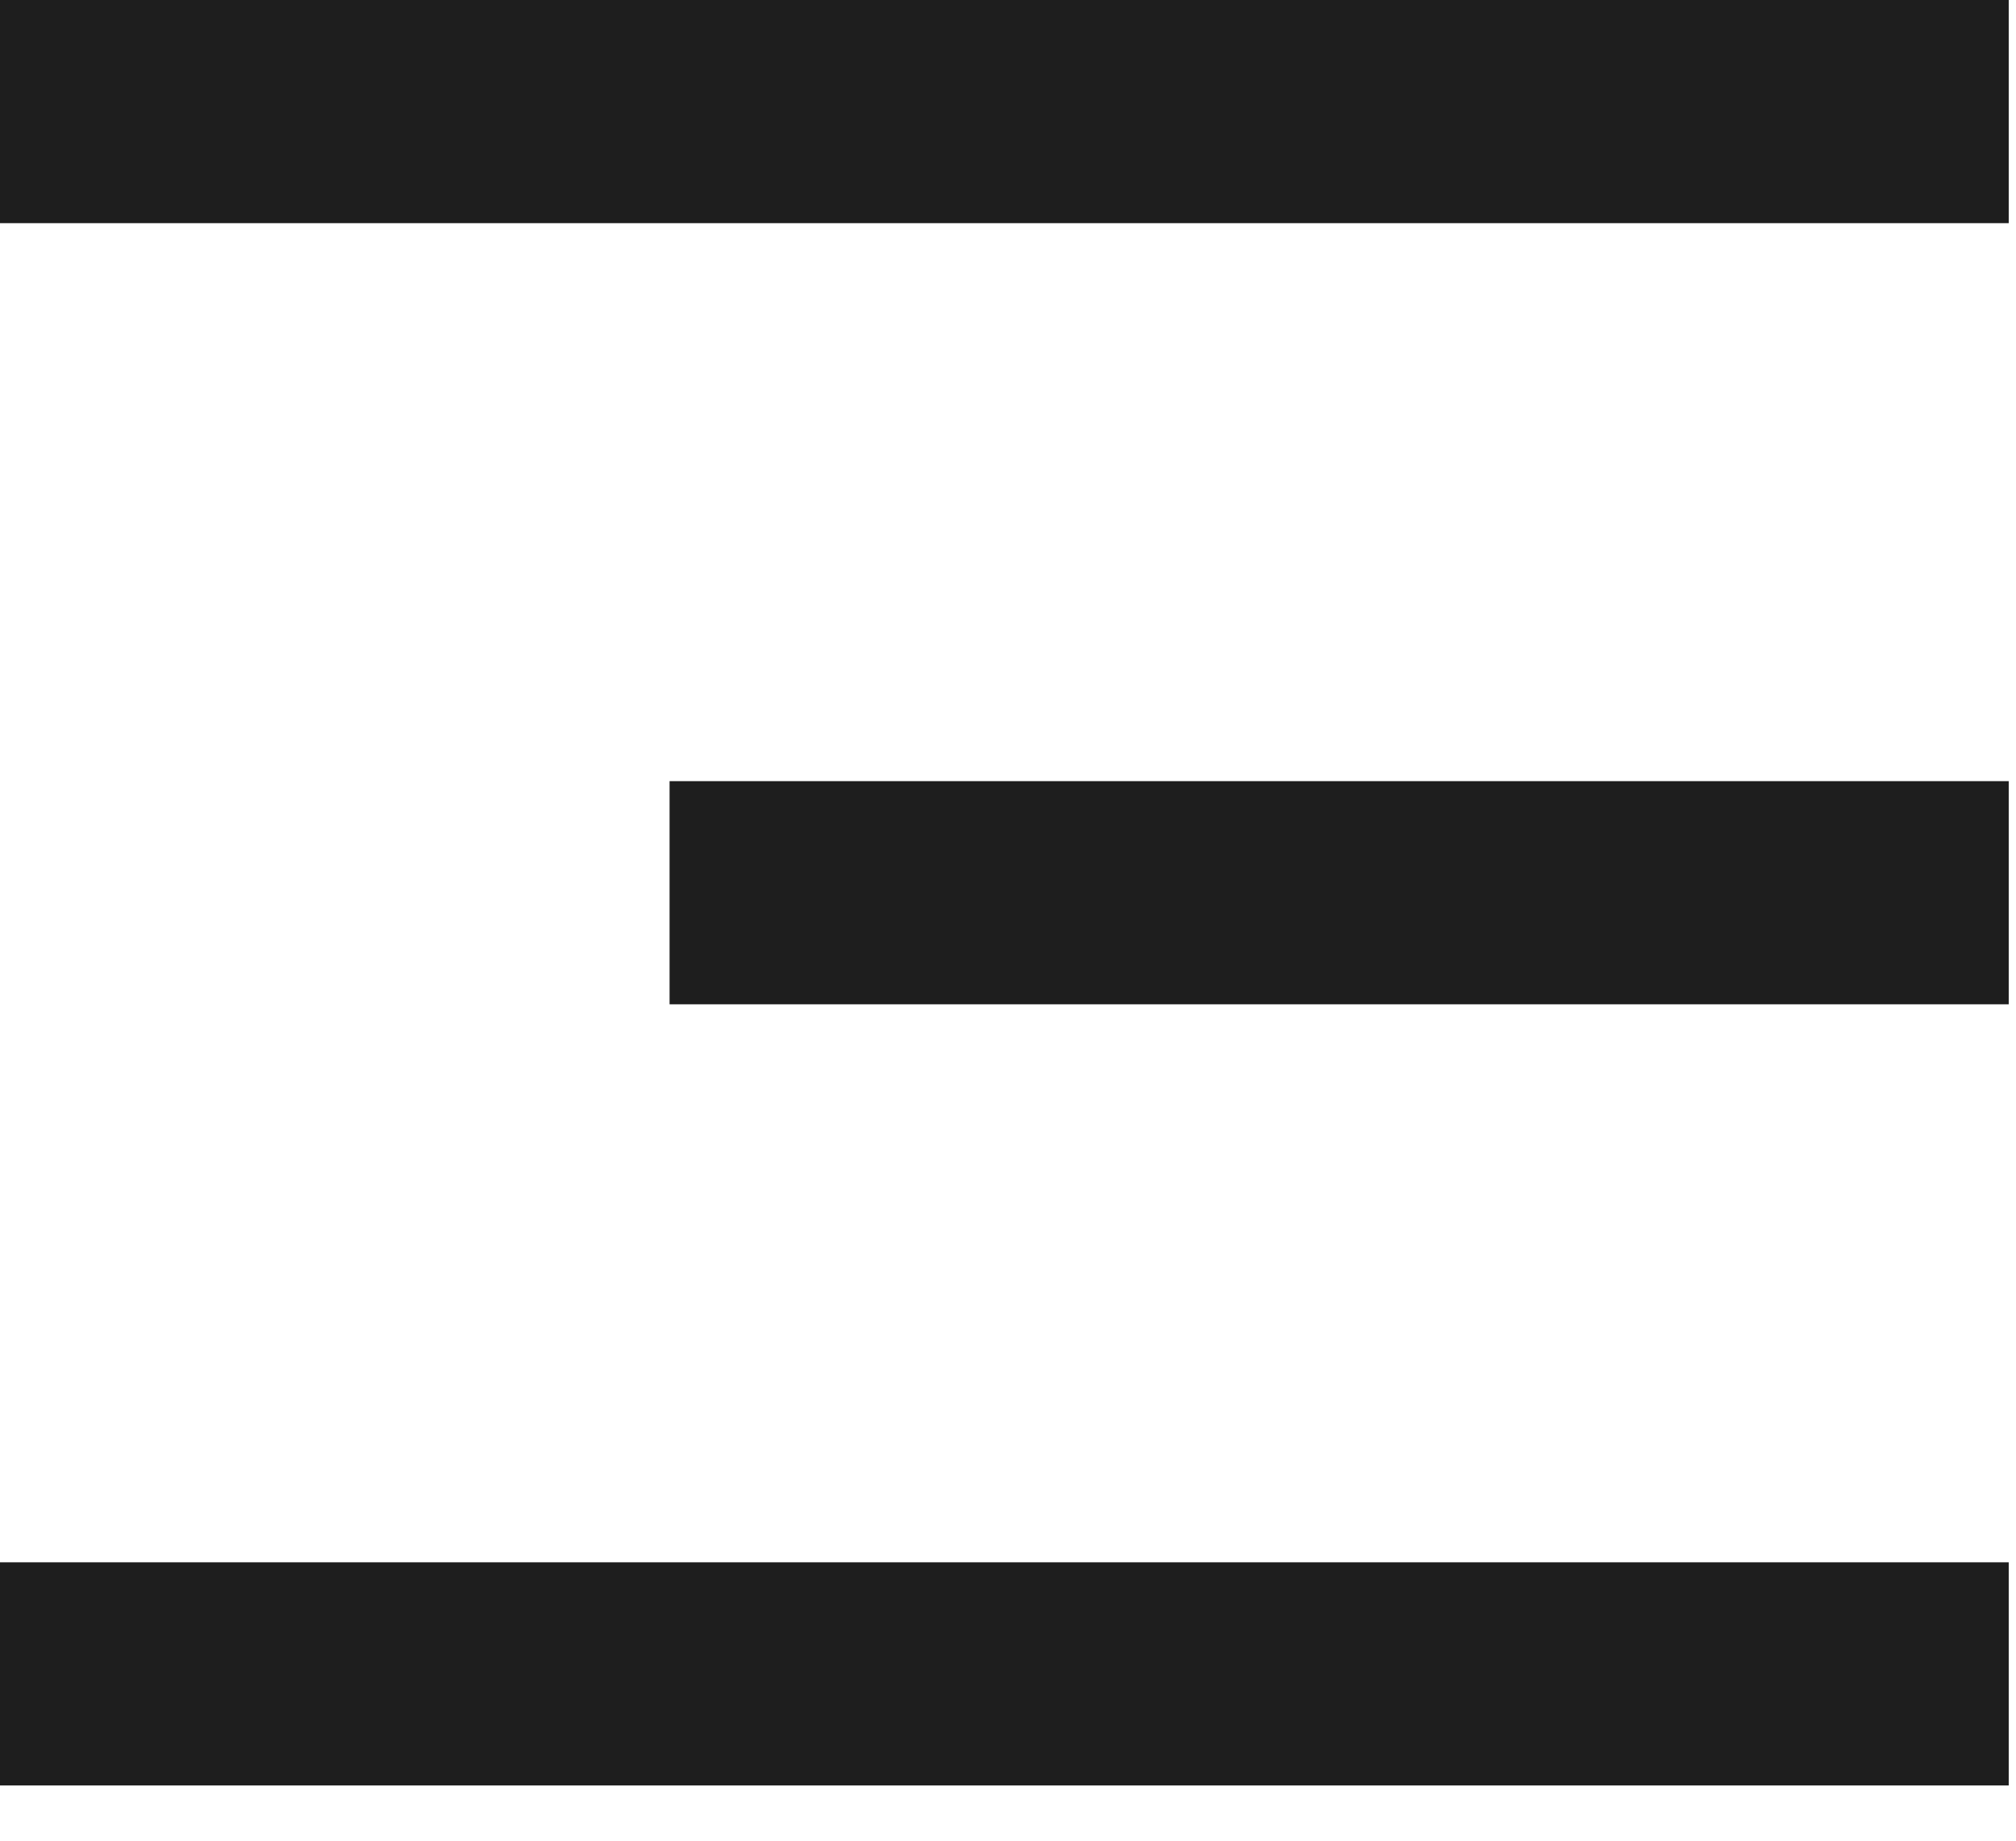 <?xml version="1.0" encoding="utf-8"?>
<svg xmlns="http://www.w3.org/2000/svg" fill="none" height="100%" overflow="visible" preserveAspectRatio="none" style="display: block;" viewBox="0 0 23 21" width="100%">
<path d="M0 0H22.917V2.546H0V0ZM7.639 8.912H22.917V11.458H7.639V8.912ZM0 17.824H22.917V20.37H0V17.824Z" fill="#1E1E1E" id="Vector"/>
</svg>